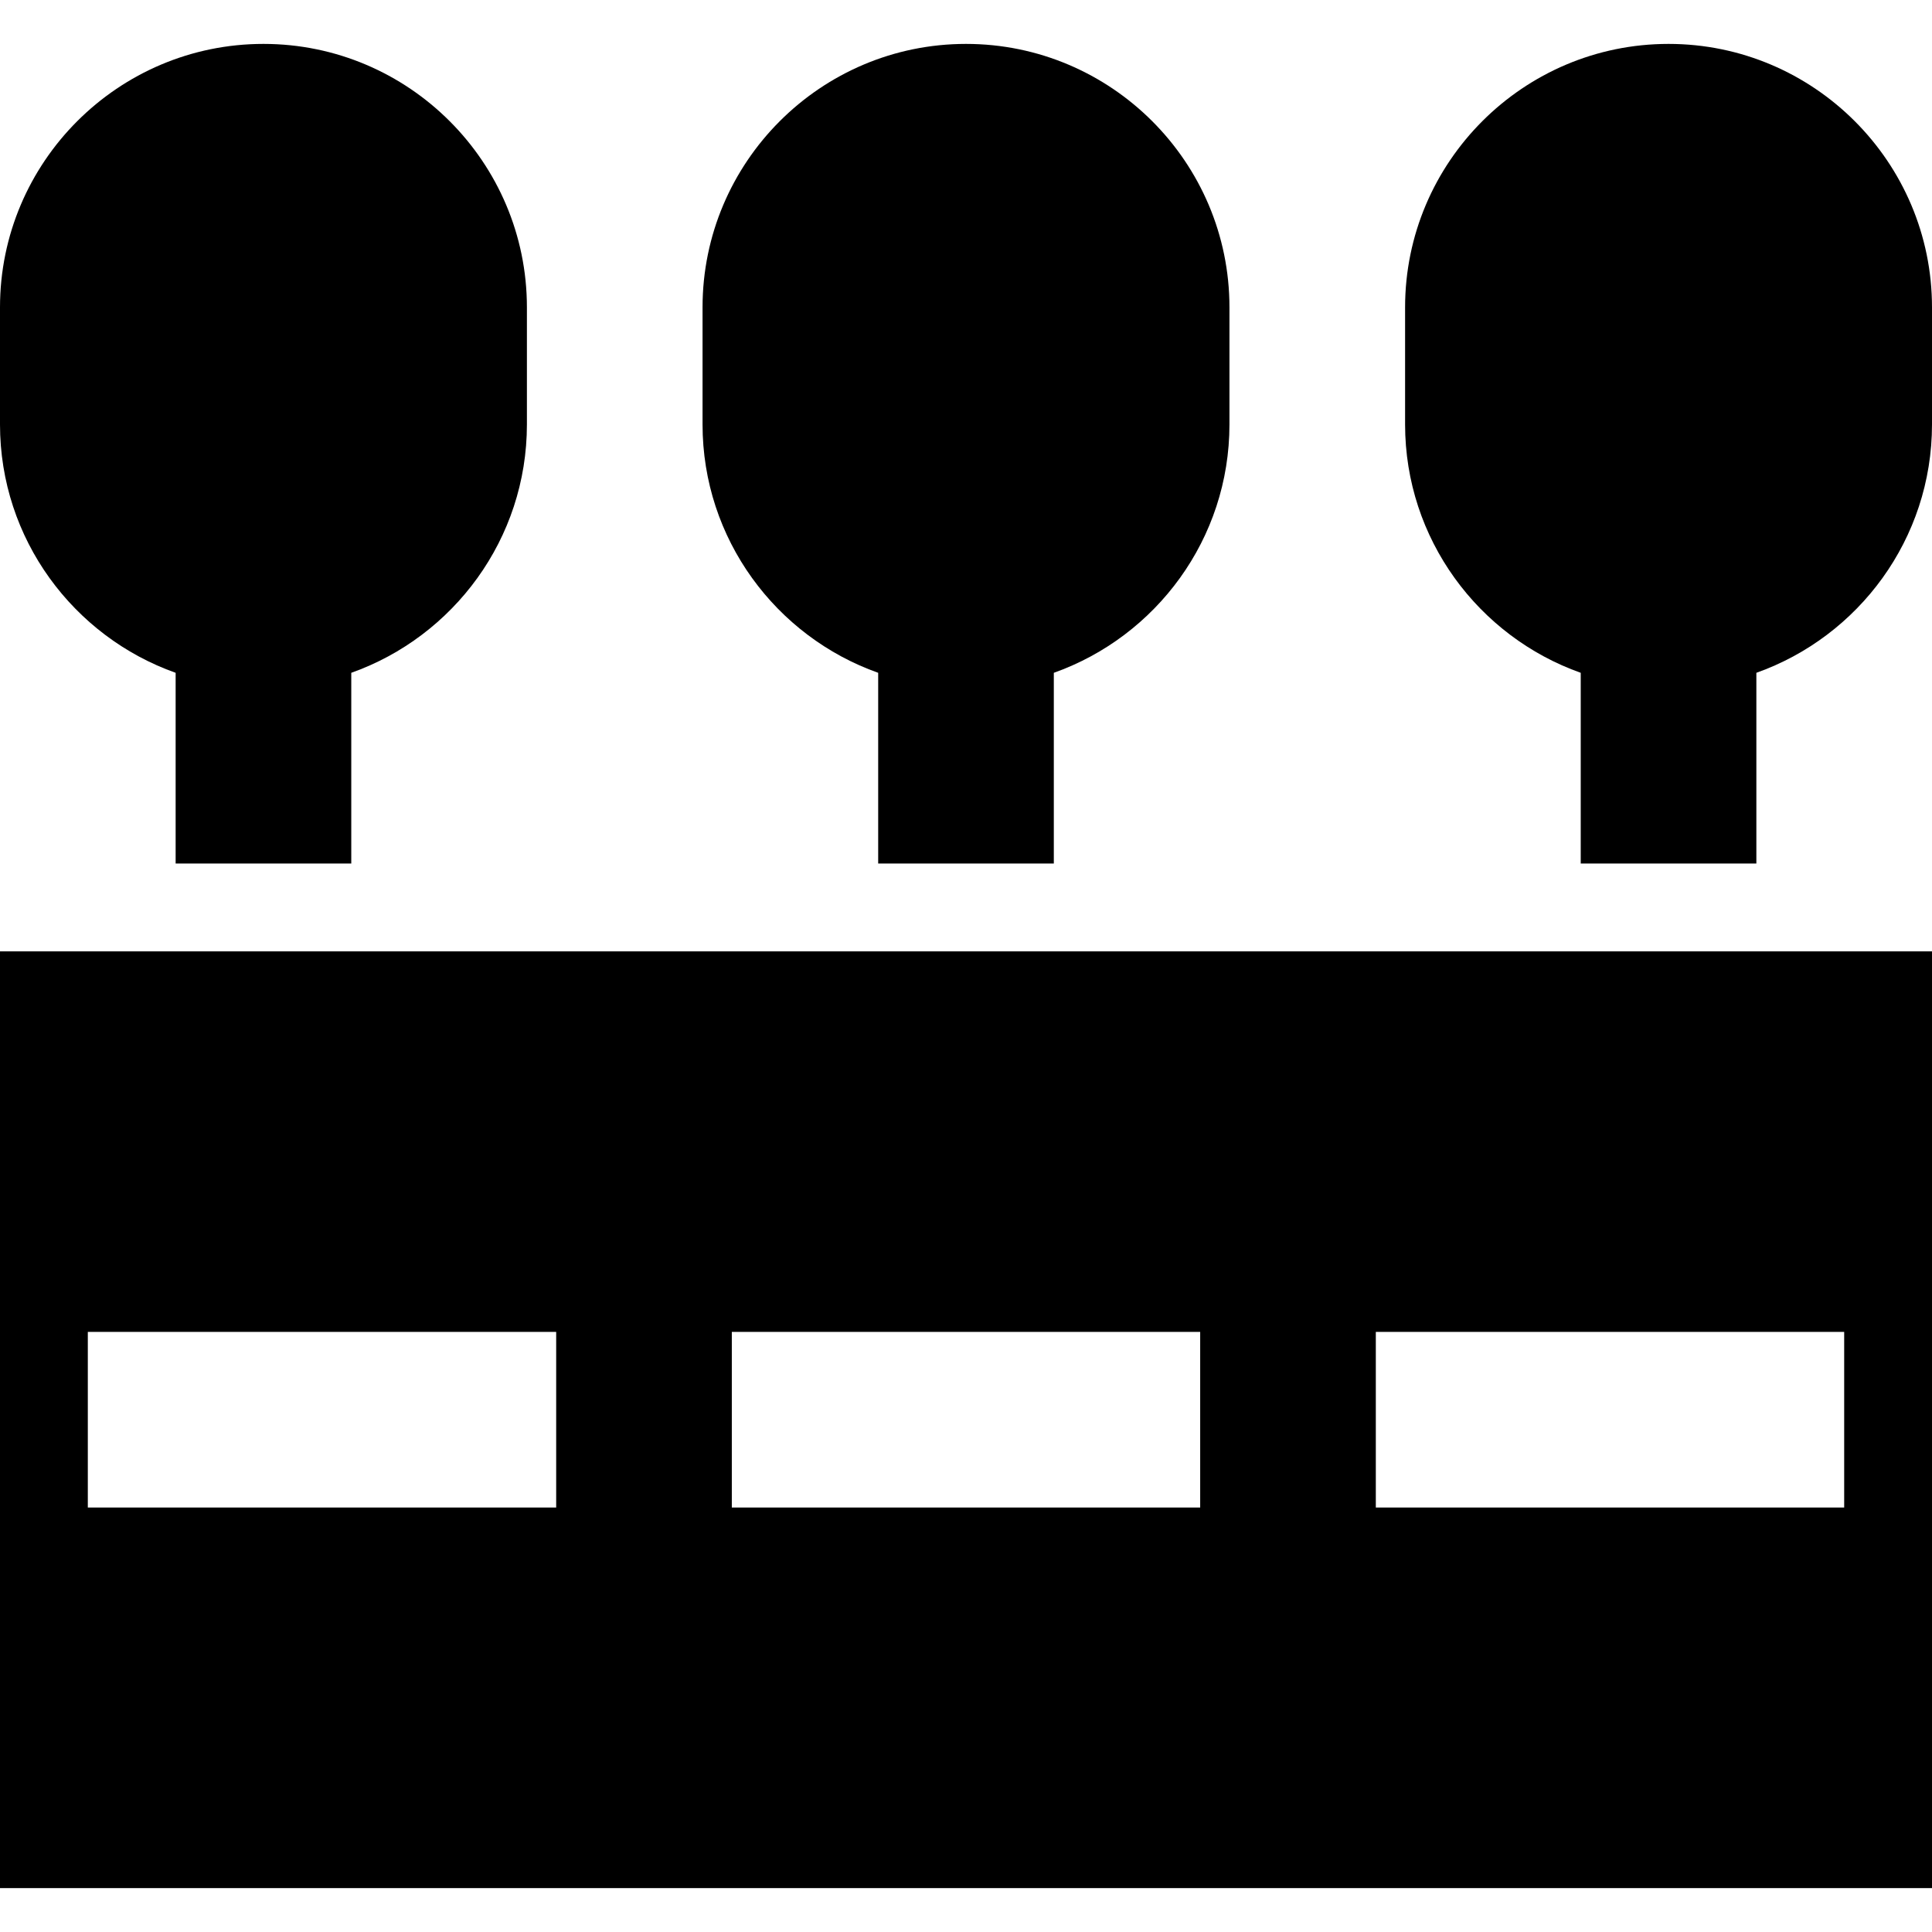 <?xml version="1.0" encoding="iso-8859-1"?>
<!-- Uploaded to: SVG Repo, www.svgrepo.com, Generator: SVG Repo Mixer Tools -->
<svg fill="#000000" height="800px" width="800px" version="1.1" id="Layer_1" xmlns="http://www.w3.org/2000/svg" xmlns:xlink="http://www.w3.org/1999/xlink" 
	 viewBox="0 0 330 330" xml:space="preserve">
<g id="XMLID_91_">
	<path id="XMLID_92_" d="M150,114.92v32.58h30v-32.58c17.458-6.192,30-22.865,30-42.42v-20c0-24.813-20.188-45-45-45
		c-24.814,0-45,20.187-45,45v20C120,92.055,132.541,108.728,150,114.92z"/>
	<path id="XMLID_93_" d="M285,7.5c-24.814,0-45,20.187-45,45v20c0,19.555,12.541,36.228,30,42.42v32.58h30v-32.58
		c17.458-6.192,30-22.865,30-42.42v-20C330,27.687,309.812,7.5,285,7.5z"/>
	<path id="XMLID_102_" d="M30,114.92v32.58h30v-32.58c17.458-6.192,30-22.865,30-42.42v-20c0-24.813-20.188-45-45-45
		c-24.814,0-45,20.187-45,45v20C0,92.055,12.541,108.728,30,114.92z"/>
	<path id="XMLID_103_" d="M0,177.5v145h330v-145v-15H0V177.5z M95,257.5H15v-30h80V257.5z M205,257.5h-80v-30h80V257.5z M315,257.5
		h-80v-30h80V257.5z"/>
</g>
</svg>